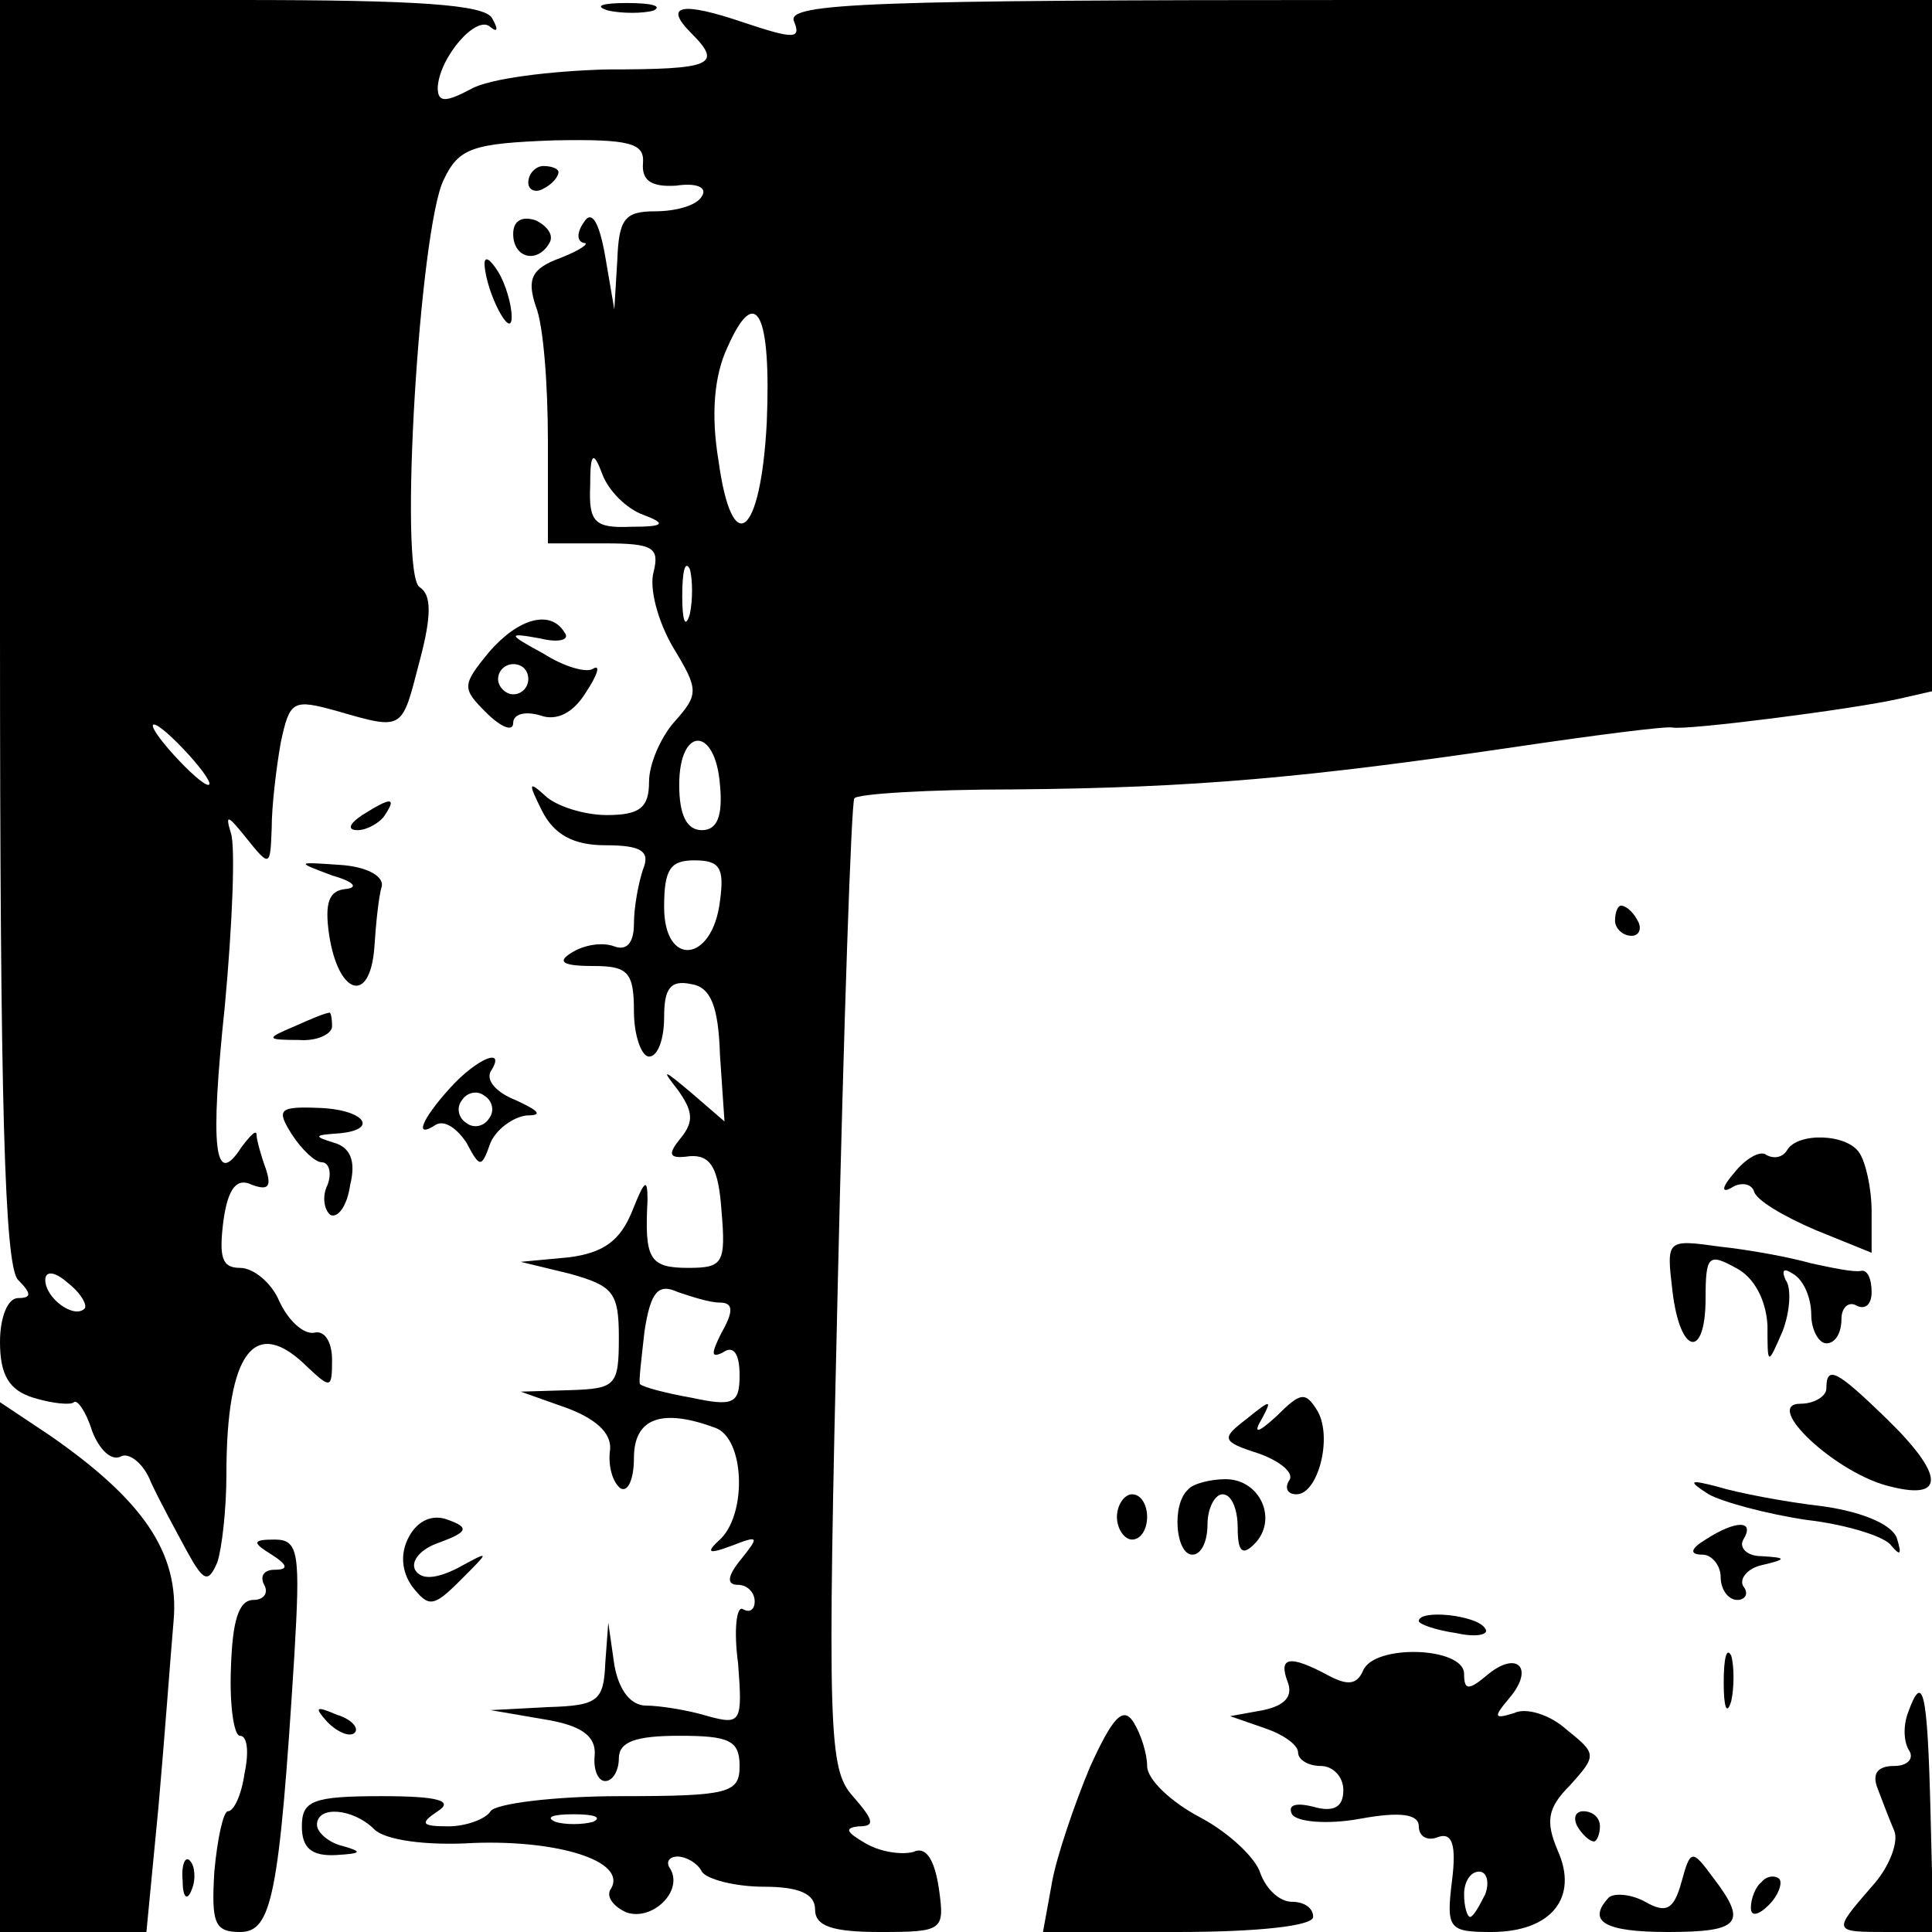 <?xml version="1.0" standalone="no"?>
<!DOCTYPE svg PUBLIC "-//W3C//DTD SVG 20010904//EN"
 "http://www.w3.org/TR/2001/REC-SVG-20010904/DTD/svg10.dtd">
<svg version="1.0" xmlns="http://www.w3.org/2000/svg"
 width="128pt" height="128pt" viewBox="0 0 128 128"
 preserveAspectRatio="xMidYMid meet">
<g transform="translate(0,128) scale(0.1,-0.1)"
fill="#000000" stroke="none">
<path d="M0 862 c0 -312 3 -421 12 -430 9 -9 9 -12 0 -12 -7 0 -12 -13 -12
-29 0 -22 6 -32 22 -37 13 -4 25 -5 27 -3 2 2 8 -6 12 -19 5 -13 13 -20 19
-17 5 3 15 -4 20 -17 6 -13 17 -33 24 -46 11 -20 14 -21 20 -7 3 9 6 35 6 58
0 82 19 106 54 71 15 -14 16 -14 16 5 0 12 -5 20 -12 18 -7 -1 -17 8 -23 21
-5 12 -17 22 -26 22 -12 0 -14 7 -11 31 3 22 9 29 19 24 11 -4 13 -1 9 11 -3
8 -6 19 -6 22 0 4 -4 0 -10 -8 -18 -28 -21 -1 -11 94 5 54 7 105 4 114 -4 13
-2 12 10 -3 16 -20 16 -19 17 6 0 15 3 40 6 57 6 28 8 29 37 21 45 -13 43 -13
55 33 8 30 8 44 0 49 -14 9 0 238 16 270 10 21 19 24 73 26 51 1 60 -2 59 -15
-1 -12 6 -16 22 -15 13 2 21 -1 17 -7 -3 -6 -17 -10 -31 -10 -20 0 -24 -5 -25
-32 l-2 -33 -6 35 c-4 23 -9 31 -14 23 -5 -7 -5 -13 0 -14 4 0 -3 -5 -16 -10
-19 -7 -22 -14 -16 -32 5 -12 8 -52 8 -89 l0 -68 38 0 c32 0 36 -3 32 -19 -3
-11 3 -33 13 -50 17 -28 17 -31 1 -49 -9 -10 -17 -28 -17 -40 0 -17 -6 -22
-28 -22 -15 0 -34 6 -41 13 -11 10 -11 8 -2 -10 8 -16 21 -23 42 -23 24 0 30
-4 25 -16 -3 -9 -6 -25 -6 -36 0 -13 -5 -18 -13 -15 -8 3 -20 1 -28 -4 -10 -6
-7 -9 14 -9 23 0 27 -4 27 -30 0 -16 5 -30 10 -30 6 0 10 12 10 26 0 19 4 25
18 22 13 -2 18 -15 19 -47 l3 -44 -22 19 c-19 16 -20 16 -9 2 10 -14 11 -21 2
-32 -9 -11 -8 -14 6 -12 14 1 19 -8 21 -36 3 -35 1 -38 -22 -38 -26 0 -29 6
-27 45 0 15 -2 13 -10 -7 -8 -20 -19 -28 -42 -31 l-32 -3 33 -8 c28 -8 32 -12
32 -42 0 -32 -2 -34 -32 -35 l-33 -1 31 -11 c21 -8 30 -18 28 -29 -1 -10 2
-20 7 -24 5 -3 9 6 9 20 0 27 19 33 54 20 19 -7 21 -55 4 -73 -11 -10 -9 -11
7 -5 18 7 18 6 6 -9 -9 -11 -10 -17 -2 -17 6 0 11 -5 11 -11 0 -5 -3 -8 -8 -5
-4 2 -6 -14 -3 -36 3 -39 2 -41 -20 -35 -13 4 -32 7 -41 7 -10 0 -18 10 -21
27 l-4 28 -2 -27 c-1 -25 -5 -28 -38 -29 l-38 -2 35 -6 c25 -4 35 -11 34 -24
-1 -9 2 -17 7 -17 5 0 9 7 9 15 0 11 11 15 40 15 33 0 40 -3 40 -20 0 -18 -7
-20 -79 -20 -44 0 -83 -5 -86 -10 -3 -5 -16 -10 -28 -10 -18 0 -19 2 -7 10 11
7 0 10 -37 10 -46 0 -53 -3 -53 -20 0 -14 6 -20 23 -19 16 1 18 2 4 6 -9 2
-17 9 -17 14 0 13 24 11 38 -3 7 -7 34 -11 66 -9 56 2 101 -12 91 -30 -4 -5 1
-12 10 -16 17 -6 38 14 29 29 -3 4 -1 8 5 8 5 0 13 -4 16 -10 3 -5 22 -10 41
-10 24 0 34 -5 34 -15 0 -11 11 -15 43 -15 42 0 43 1 39 29 -3 20 -9 28 -17
24 -8 -2 -22 0 -32 6 -12 7 -14 10 -4 11 11 0 10 4 -4 20 -16 18 -17 41 -10
337 4 175 9 321 11 324 1 3 49 6 106 6 120 1 195 8 331 28 54 8 101 14 105 13
9 -2 119 12 150 19 l22 5 0 229 0 229 -380 0 c-322 0 -379 -2 -374 -14 5 -12
0 -12 -33 -1 -41 14 -54 12 -35 -7 21 -21 14 -24 -56 -24 -37 -1 -78 -6 -90
-13 -17 -9 -22 -9 -22 1 1 20 26 49 35 40 5 -4 5 -1 1 6 -5 9 -50 12 -167 12
l-159 0 0 -418z m508 138 c-4 -76 -23 -91 -32 -25 -5 30 -3 56 6 75 19 43 29
22 26 -50z m-82 -61 c16 -6 14 -8 -8 -8 -24 -1 -28 3 -27 27 0 22 2 24 8 8 4
-11 16 -23 27 -27z m31 -66 c-3 -10 -5 -4 -5 12 0 17 2 24 5 18 2 -7 2 -21 0
-30z m-332 -93 c10 -11 16 -20 13 -20 -3 0 -13 9 -23 20 -10 11 -16 20 -13 20
3 0 13 -9 23 -20z m352 -20 c2 -21 -2 -30 -12 -30 -10 0 -15 10 -15 30 0 39
24 39 27 0z m0 -77 c-5 -41 -37 -44 -37 -4 0 25 4 31 20 31 17 0 20 -5 17 -27z
m-421 -270 c-7 -7 -26 7 -26 19 0 6 6 6 15 -2 9 -7 13 -15 11 -17z m421 4 c9
0 9 -6 1 -20 -7 -14 -7 -17 1 -13 7 5 11 -1 11 -15 0 -19 -4 -21 -32 -15 -17
3 -32 7 -34 9 -1 1 1 17 3 35 4 26 9 32 22 26 9 -3 21 -7 28 -7z m-84 -344
c-7 -2 -19 -2 -25 0 -7 3 -2 5 12 5 14 0 19 -2 13 -5z"/>
<path d="M403 1273 c9 -2 23 -2 30 0 6 3 -1 5 -18 5 -16 0 -22 -2 -12 -5z"/>
<path d="M350 1159 c0 -5 5 -7 10 -4 6 3 10 8 10 11 0 2 -4 4 -10 4 -5 0 -10
-5 -10 -11z"/>
<path d="M340 1125 c0 -16 16 -20 24 -6 3 5 -1 11 -9 15 -9 3 -15 0 -15 -9z"/>
<path d="M321 1105 c1 -19 18 -51 18 -35 0 8 -4 22 -9 30 -5 8 -9 11 -9 5z"/>
<path d="M324 848 c-18 -22 -18 -24 -2 -40 10 -10 18 -13 18 -7 0 6 8 8 18 5
11 -4 22 2 30 15 8 12 10 19 5 16 -4 -3 -19 1 -33 10 -24 13 -24 14 -2 10 12
-3 20 -1 16 4 -9 15 -30 10 -50 -13z m26 -18 c0 -5 -4 -10 -10 -10 -5 0 -10 5
-10 10 0 6 5 10 10 10 6 0 10 -4 10 -10z"/>
<path d="M240 740 c-9 -6 -10 -10 -3 -10 6 0 15 5 18 10 8 12 4 12 -15 0z"/>
<path d="M220 700 c14 -4 18 -8 9 -9 -11 -1 -14 -9 -11 -30 6 -40 27 -47 30
-9 1 16 3 35 5 41 1 7 -11 13 -28 14 -29 2 -29 2 -5 -7z"/>
<path d="M1070 670 c0 -5 5 -10 11 -10 5 0 7 5 4 10 -3 6 -8 10 -11 10 -2 0
-4 -4 -4 -10z"/>
<path d="M195 600 c-19 -8 -19 -9 3 -9 12 -1 22 4 22 9 0 6 -1 10 -2 9 -2 0
-12 -4 -23 -9z"/>
<path d="M298 559 c-19 -21 -24 -34 -9 -24 6 3 14 -3 20 -12 9 -17 10 -17 16
0 4 9 15 17 24 18 11 0 8 3 -7 10 -13 5 -20 13 -17 19 11 17 -9 9 -27 -11z
m26 -20 c-3 -5 -10 -7 -15 -3 -5 3 -7 10 -3 15 3 5 10 7 15 3 5 -3 7 -10 3
-15z"/>
<path d="M193 529 c7 -11 16 -19 20 -19 5 0 7 -7 4 -15 -4 -8 -2 -17 2 -20 5
-2 11 6 13 20 4 16 0 25 -11 28 -13 4 -13 5 2 6 29 2 19 16 -12 17 -26 1 -28
-1 -18 -17z"/>
<path d="M1184 518 c-3 -5 -9 -6 -14 -3 -4 3 -14 -3 -21 -12 -8 -9 -9 -14 -2
-10 6 4 13 3 15 -2 1 -6 20 -17 41 -26 l37 -15 0 27 c0 16 -4 33 -8 39 -8 13
-41 14 -48 2z"/>
<path d="M1108 425 c5 -43 22 -46 22 -5 0 28 2 30 20 20 12 -6 20 -21 21 -38
0 -27 0 -27 10 -4 5 13 6 29 2 34 -3 7 -1 8 5 4 7 -4 12 -16 12 -27 0 -10 5
-19 10 -19 6 0 10 7 10 16 0 8 5 12 10 9 6 -3 10 1 10 9 0 9 -3 15 -7 14 -5
-1 -19 2 -33 5 -14 4 -41 9 -60 11 -36 5 -36 5 -32 -29z"/>
<path d="M1210 360 c0 -5 -8 -10 -17 -10 -26 0 24 -47 60 -55 36 -9 35 8 -3
45 -33 32 -40 36 -40 20z"/>
<path d="M846 342 c-13 -12 -16 -12 -10 -2 7 13 6 13 -10 0 -17 -13 -17 -15 8
-23 14 -5 24 -13 20 -18 -3 -5 -1 -9 5 -9 14 0 24 37 14 55 -8 13 -11 13 -27
-3z"/>
<path d="M0 176 l0 -176 49 0 48 0 8 83 c4 45 8 100 10 123 4 45 -20 80 -82
123 l-33 22 0 -175z"/>
<path d="M787 293 c-11 -10 -8 -43 3 -43 6 0 10 9 10 20 0 11 5 20 10 20 6 0
10 -10 10 -22 0 -16 3 -19 11 -11 16 16 4 43 -19 43 -10 0 -22 -3 -25 -7z"/>
<path d="M1132 290 c9 -5 38 -13 65 -17 26 -3 52 -11 56 -17 6 -7 7 -6 4 4 -2
9 -21 18 -49 22 -26 3 -57 9 -70 13 -19 5 -20 4 -6 -5z"/>
<path d="M740 275 c0 -8 5 -15 10 -15 6 0 10 7 10 15 0 8 -4 15 -10 15 -5 0
-10 -7 -10 -15z"/>
<path d="M271 262 c-6 -11 -5 -23 2 -33 11 -14 14 -14 32 4 20 20 20 20 -2 8
-14 -7 -24 -8 -28 -1 -3 6 4 14 16 18 19 7 20 10 6 15 -10 4 -20 0 -26 -11z"/>
<path d="M1130 260 c-10 -6 -11 -10 -2 -10 6 0 12 -7 12 -15 0 -8 5 -15 11
-15 5 0 8 4 4 9 -3 5 3 12 12 14 17 4 17 5 0 6 -10 0 -15 6 -12 11 8 13 -5 13
-25 0z"/>
<path d="M180 250 c11 -7 11 -10 2 -10 -7 0 -10 -4 -7 -10 3 -5 0 -10 -7 -10
-10 0 -14 -14 -15 -45 -1 -25 2 -45 6 -45 5 0 6 -11 3 -25 -2 -14 -7 -25 -11
-25 -3 0 -7 -18 -9 -40 -2 -34 0 -40 17 -40 21 0 26 23 36 183 4 68 3 77 -13
77 -15 0 -15 -2 -2 -10z"/>
<path d="M940 206 c0 -2 11 -6 25 -8 13 -3 22 -1 19 3 -5 9 -44 13 -44 5z"/>
<path d="M903 173 c-4 -9 -10 -10 -23 -3 -26 14 -33 12 -27 -4 4 -10 -2 -16
-16 -19 l-22 -4 23 -8 c12 -4 22 -11 22 -16 0 -5 7 -9 15 -9 8 0 15 -7 15 -16
0 -11 -6 -15 -20 -11 -12 3 -17 1 -14 -5 3 -5 23 -7 45 -3 27 5 39 3 39 -5 0
-7 6 -10 13 -7 9 3 12 -5 9 -29 -4 -32 -2 -34 26 -34 40 0 58 23 44 54 -8 19
-7 28 8 43 18 20 18 21 -2 37 -11 10 -27 15 -35 11 -13 -4 -14 -3 -3 10 17 20
5 32 -15 15 -12 -10 -15 -10 -15 1 0 18 -60 20 -67 2z m81 -148 c-4 -8 -8 -15
-10 -15 -2 0 -4 7 -4 15 0 8 4 15 10 15 5 0 7 -7 4 -15z"/>
<path d="M1142 165 c0 -16 2 -22 5 -12 2 9 2 23 0 30 -3 6 -5 -1 -5 -18z"/>
<path d="M1264 145 c-3 -8 -3 -19 1 -25 3 -5 -1 -10 -10 -10 -11 0 -15 -5 -11
-15 3 -8 8 -21 11 -28 3 -7 -3 -24 -15 -37 -26 -30 -26 -30 11 -30 l30 0 -2
80 c-2 80 -5 93 -15 65z"/>
<path d="M217 139 c7 -7 15 -10 18 -7 3 3 -2 9 -12 12 -14 6 -15 5 -6 -5z"/>
<path d="M722 109 c-10 -24 -22 -59 -25 -76 l-6 -33 89 0 c53 0 90 4 90 10 0
6 -6 10 -14 10 -8 0 -17 8 -21 19 -3 10 -21 27 -40 37 -19 10 -35 25 -35 34 0
8 -4 21 -9 29 -7 11 -14 3 -29 -30z"/>
<path d="M1045 70 c3 -5 8 -10 11 -10 2 0 4 5 4 10 0 6 -5 10 -11 10 -5 0 -7
-4 -4 -10z"/>
<path d="M121 34 c0 -11 3 -14 6 -6 3 7 2 16 -1 19 -3 4 -6 -2 -5 -13z"/>
<path d="M1114 33 c-5 -18 -10 -21 -24 -13 -9 5 -20 6 -24 3 -15 -16 -3 -23
39 -23 48 0 53 6 30 36 -14 19 -15 19 -21 -3z"/>
<path d="M1167 33 c-4 -3 -7 -11 -7 -17 0 -6 5 -5 12 2 6 6 9 14 7 17 -3 3 -9
2 -12 -2z"/>
</g>
</svg>
